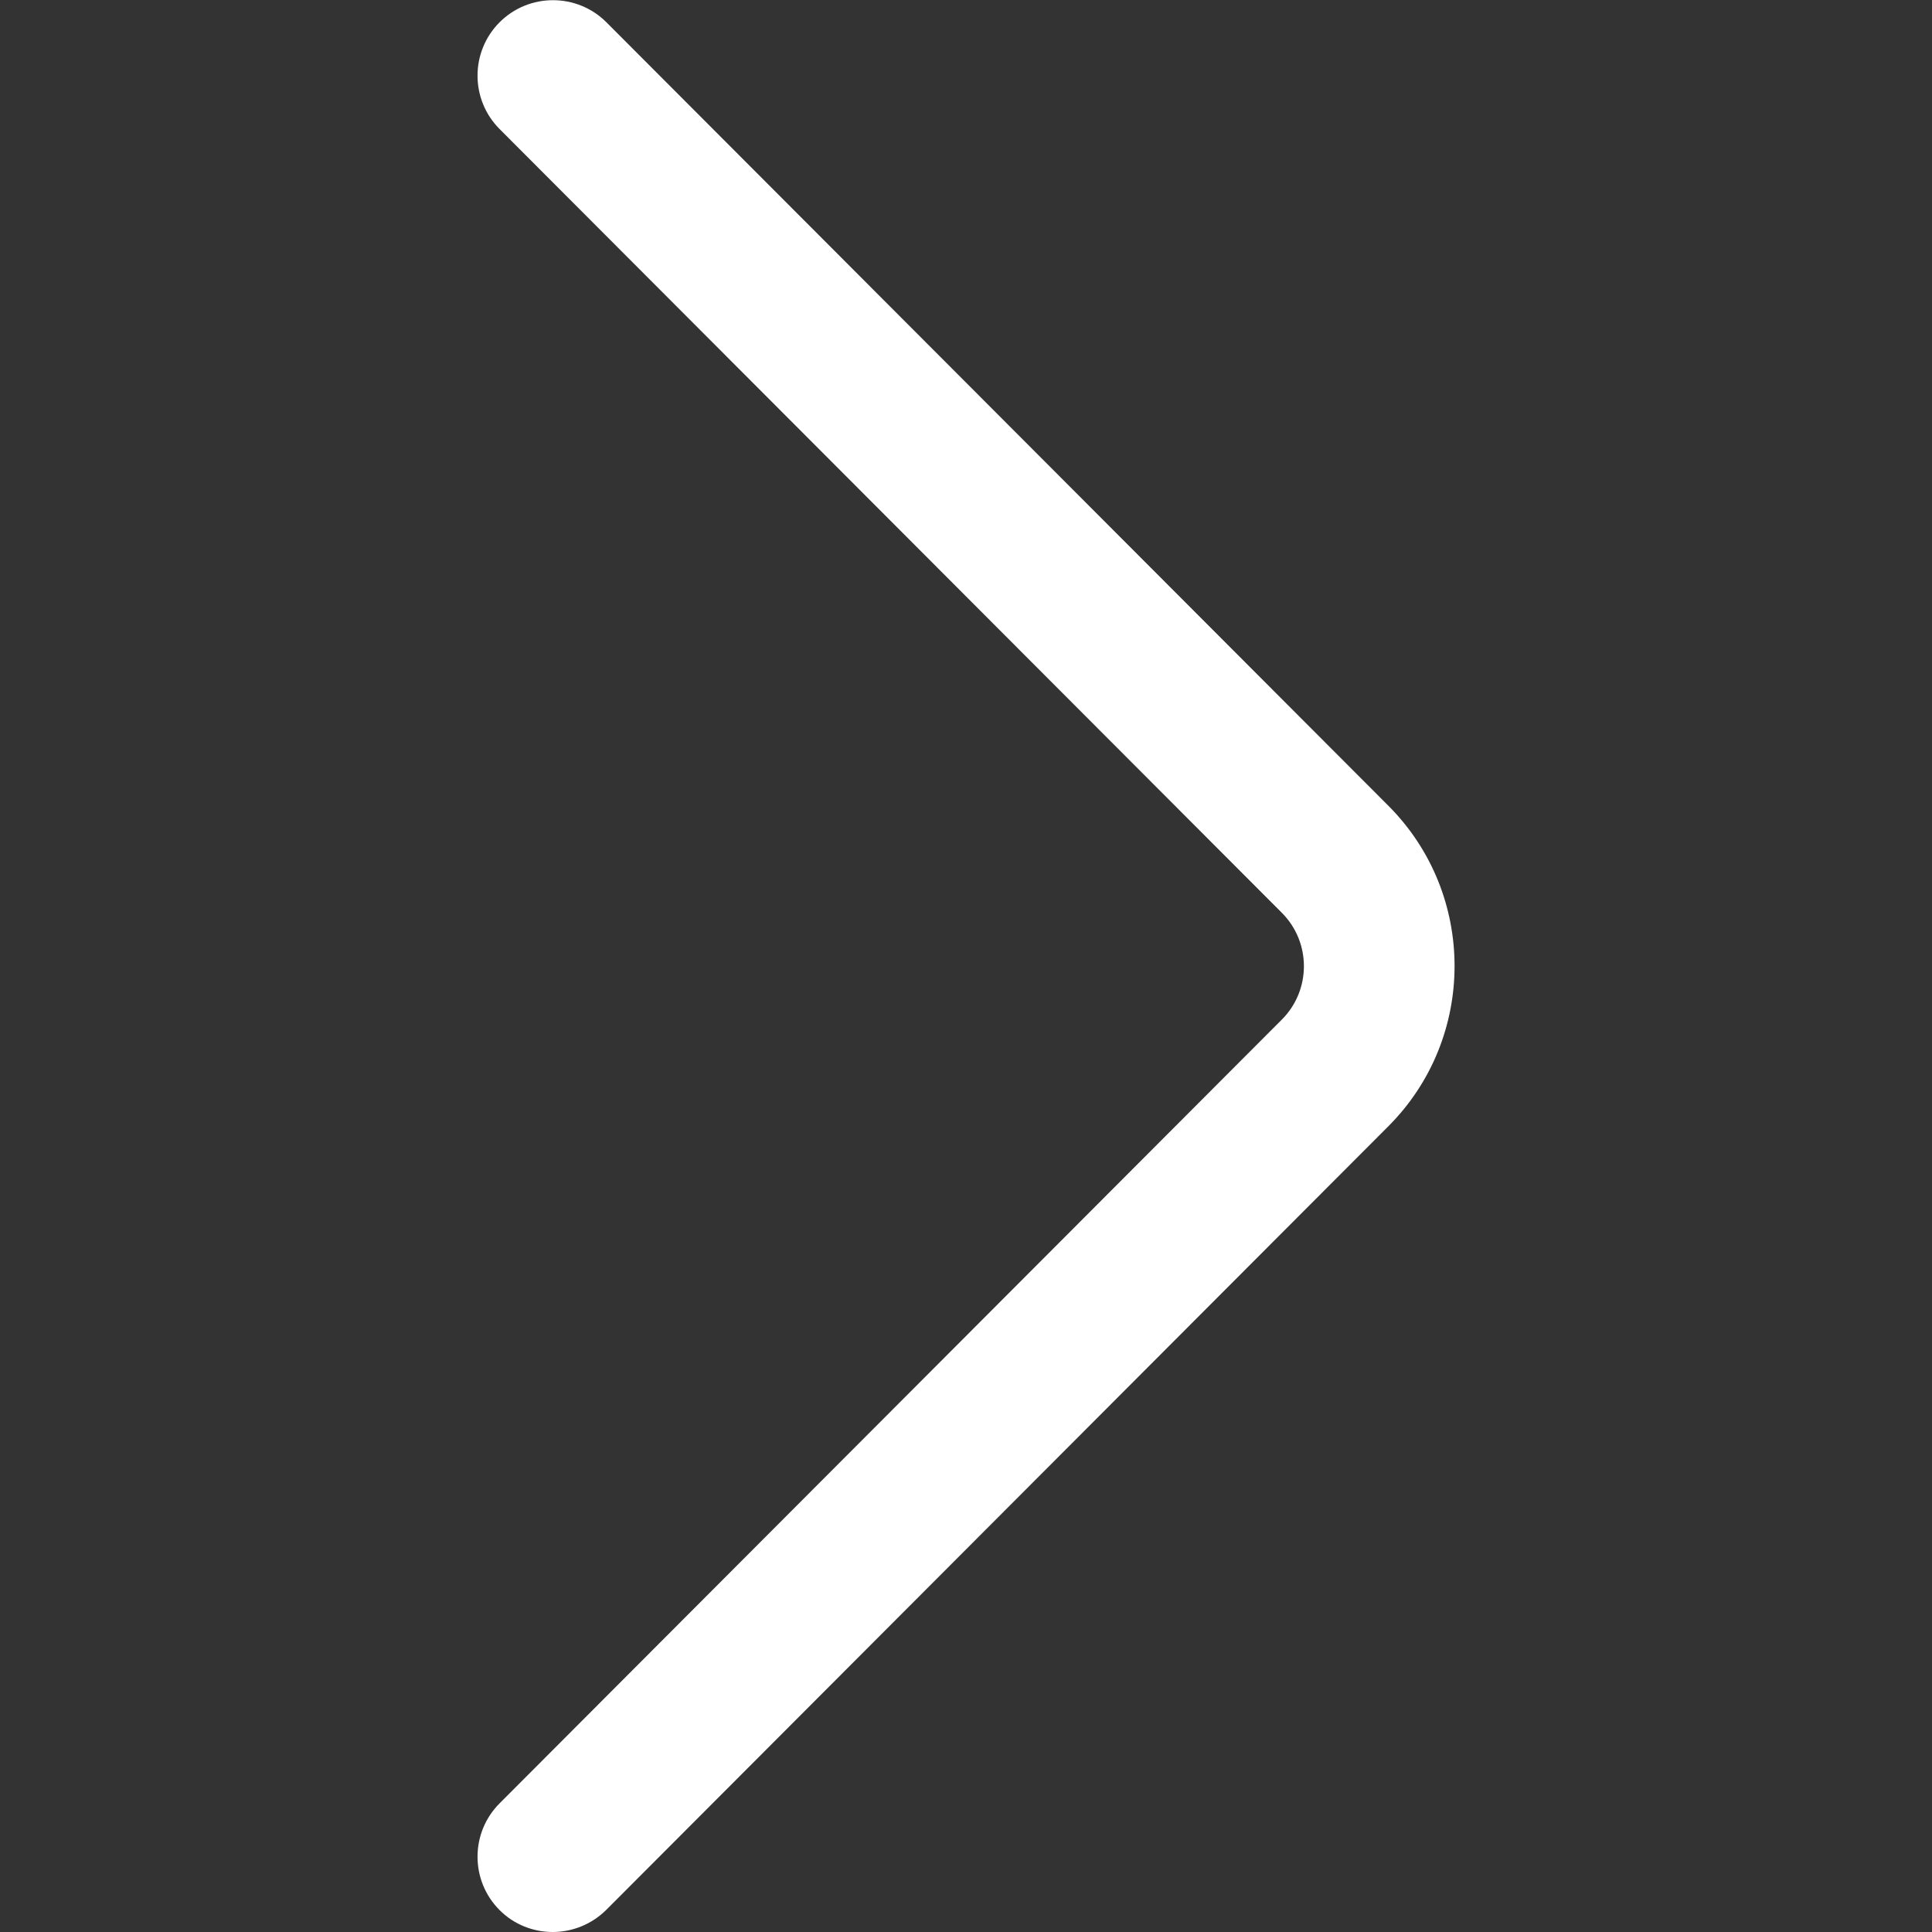 <?xml version="1.0" encoding="utf-8"?>
<!-- Generator: Adobe Illustrator 23.1.0, SVG Export Plug-In . SVG Version: 6.00 Build 0)  -->
<svg version="1.1" id="Capa_1" xmlns="http://www.w3.org/2000/svg" xmlns:xlink="http://www.w3.org/1999/xlink" x="0px" y="0px"
	 viewBox="0 0 512 512" style="enable-background:new 0 0 512 512;" xml:space="preserve">
<rect x="0" y="0" width="512" height="512" fill="#333333" stroke="none"/>
<style type="text/css">
	.st0{fill:#FFFFFF;}
</style>
<g>
	<g>
		<path class="st0" d="M368,213.6L160.7,5.9c-7.8-7.8-20.5-7.8-28.3,0c-7.8,7.8-7.8,20.5,0,28.3l207.3,207.7
			c7.8,7.8,7.8,20.5,0,28.3L132.4,477.9c-7.8,7.8-7.8,20.5,0,28.3c3.9,3.9,9,5.8,14.1,5.8c5.1,0,10.3-2,14.2-5.9l207.3-207.7
			C391.3,275,391.3,237,368,213.6z"/>
	</g>
</g>
</svg>
